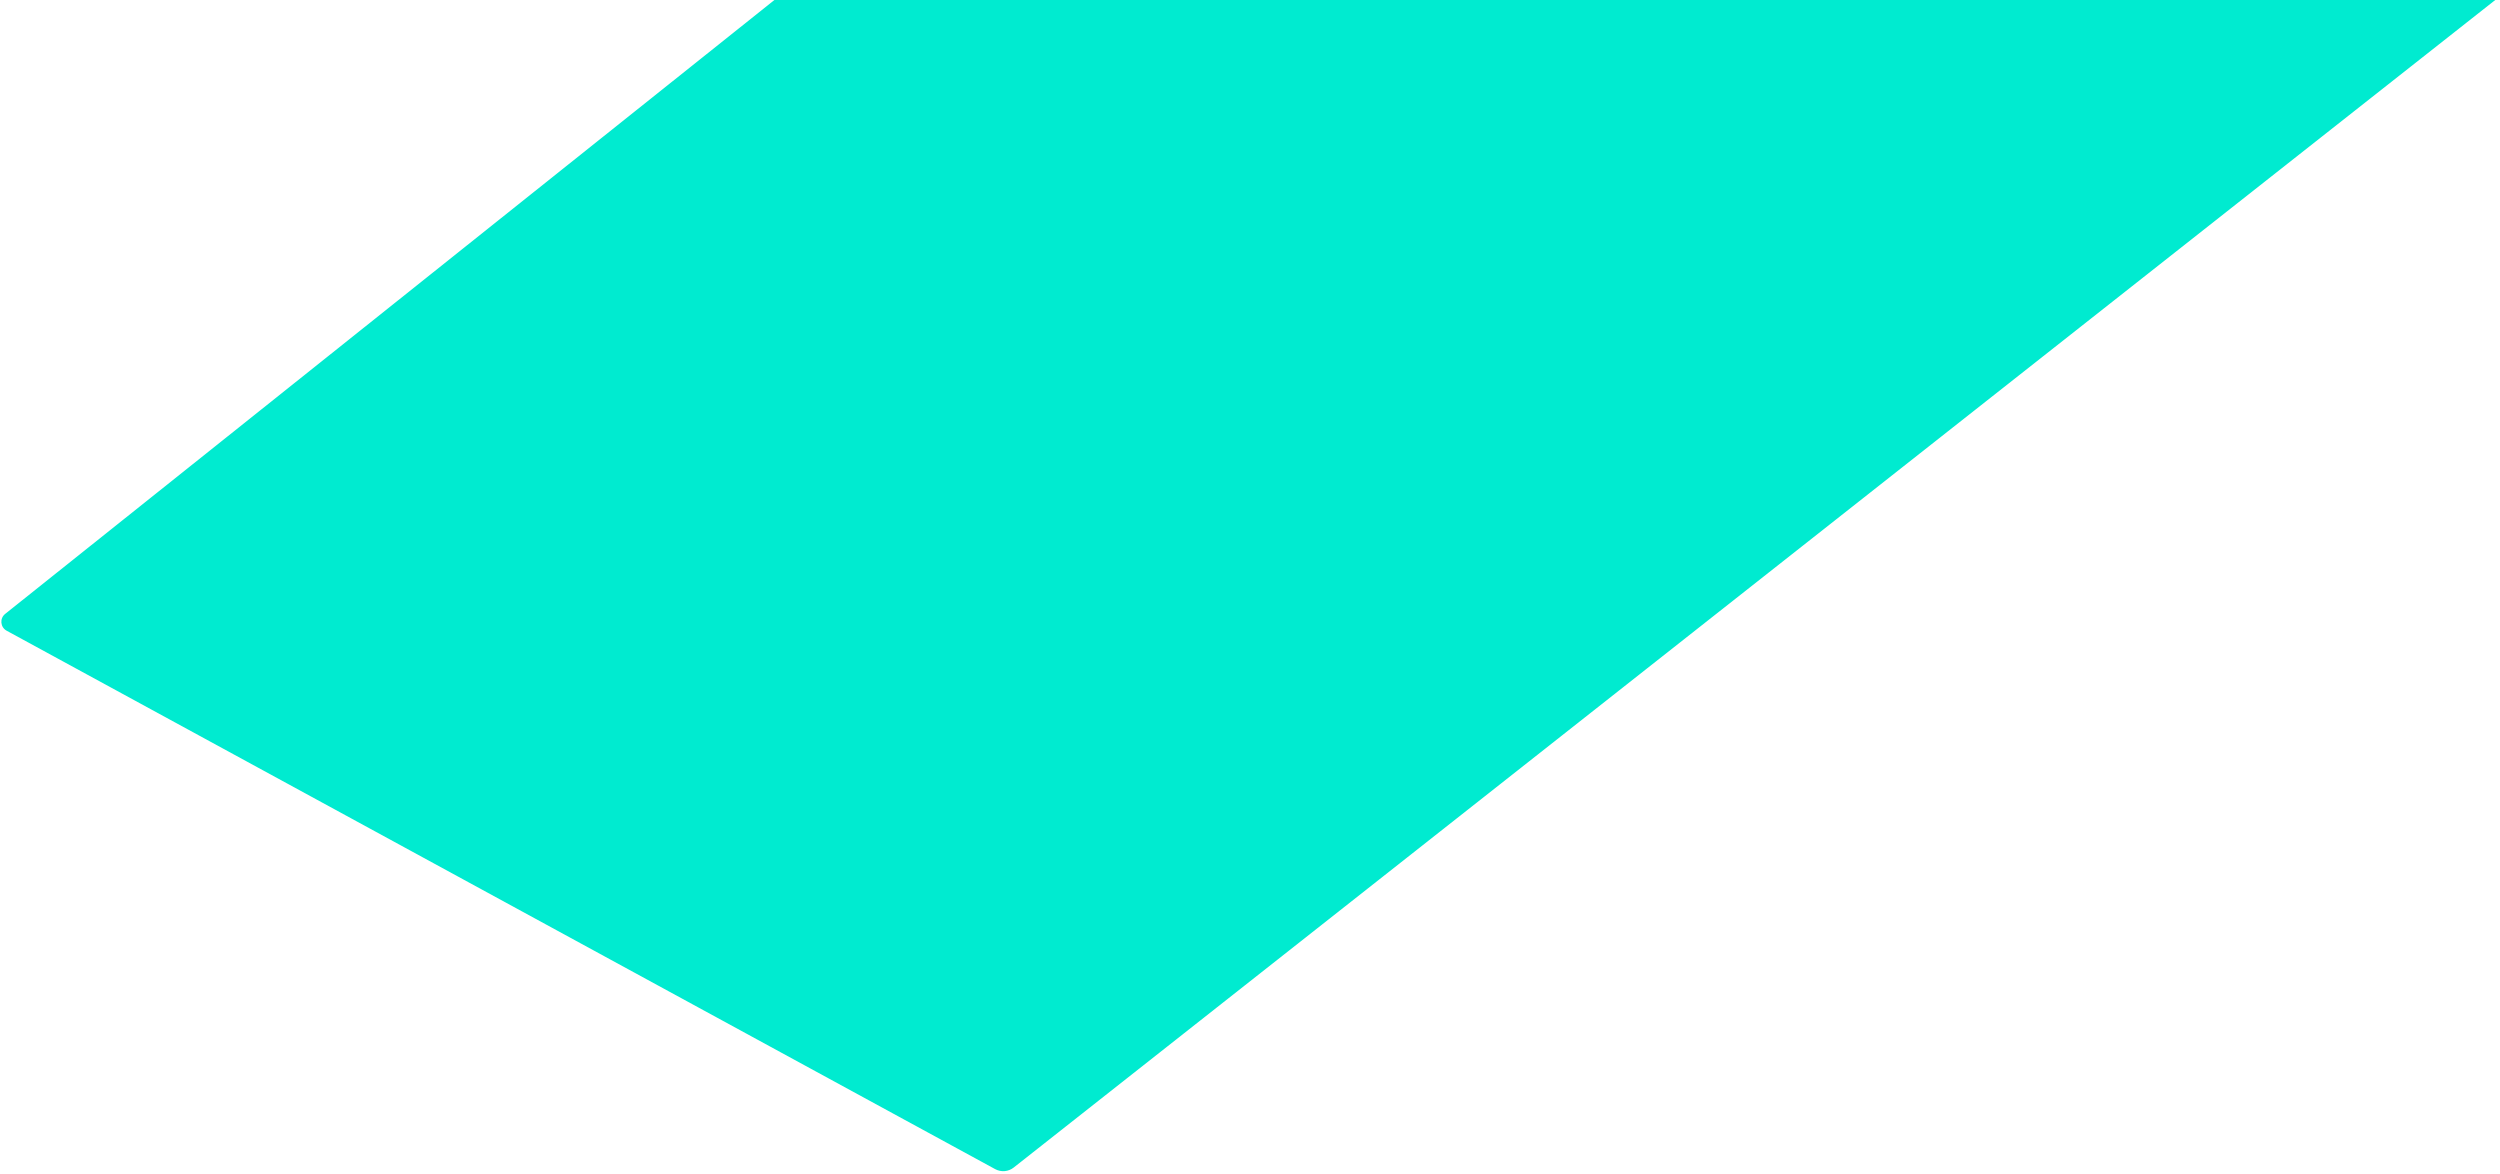 <svg width="741" height="348" viewBox="0 0 741 348" fill="none" xmlns="http://www.w3.org/2000/svg">
<path d="M631.153 -320.509C632.118 -321.279 633.455 -321.38 634.524 -320.762L926.254 -152.333C928.091 -151.272 928.277 -148.691 926.61 -147.378L300.453 346.064C298.881 347.303 296.723 347.485 294.966 346.528L1.968 186.941C0.083 185.915 -0.146 183.3 1.531 181.961L631.153 -320.509Z" fill="#00EBD0"/>
</svg>
